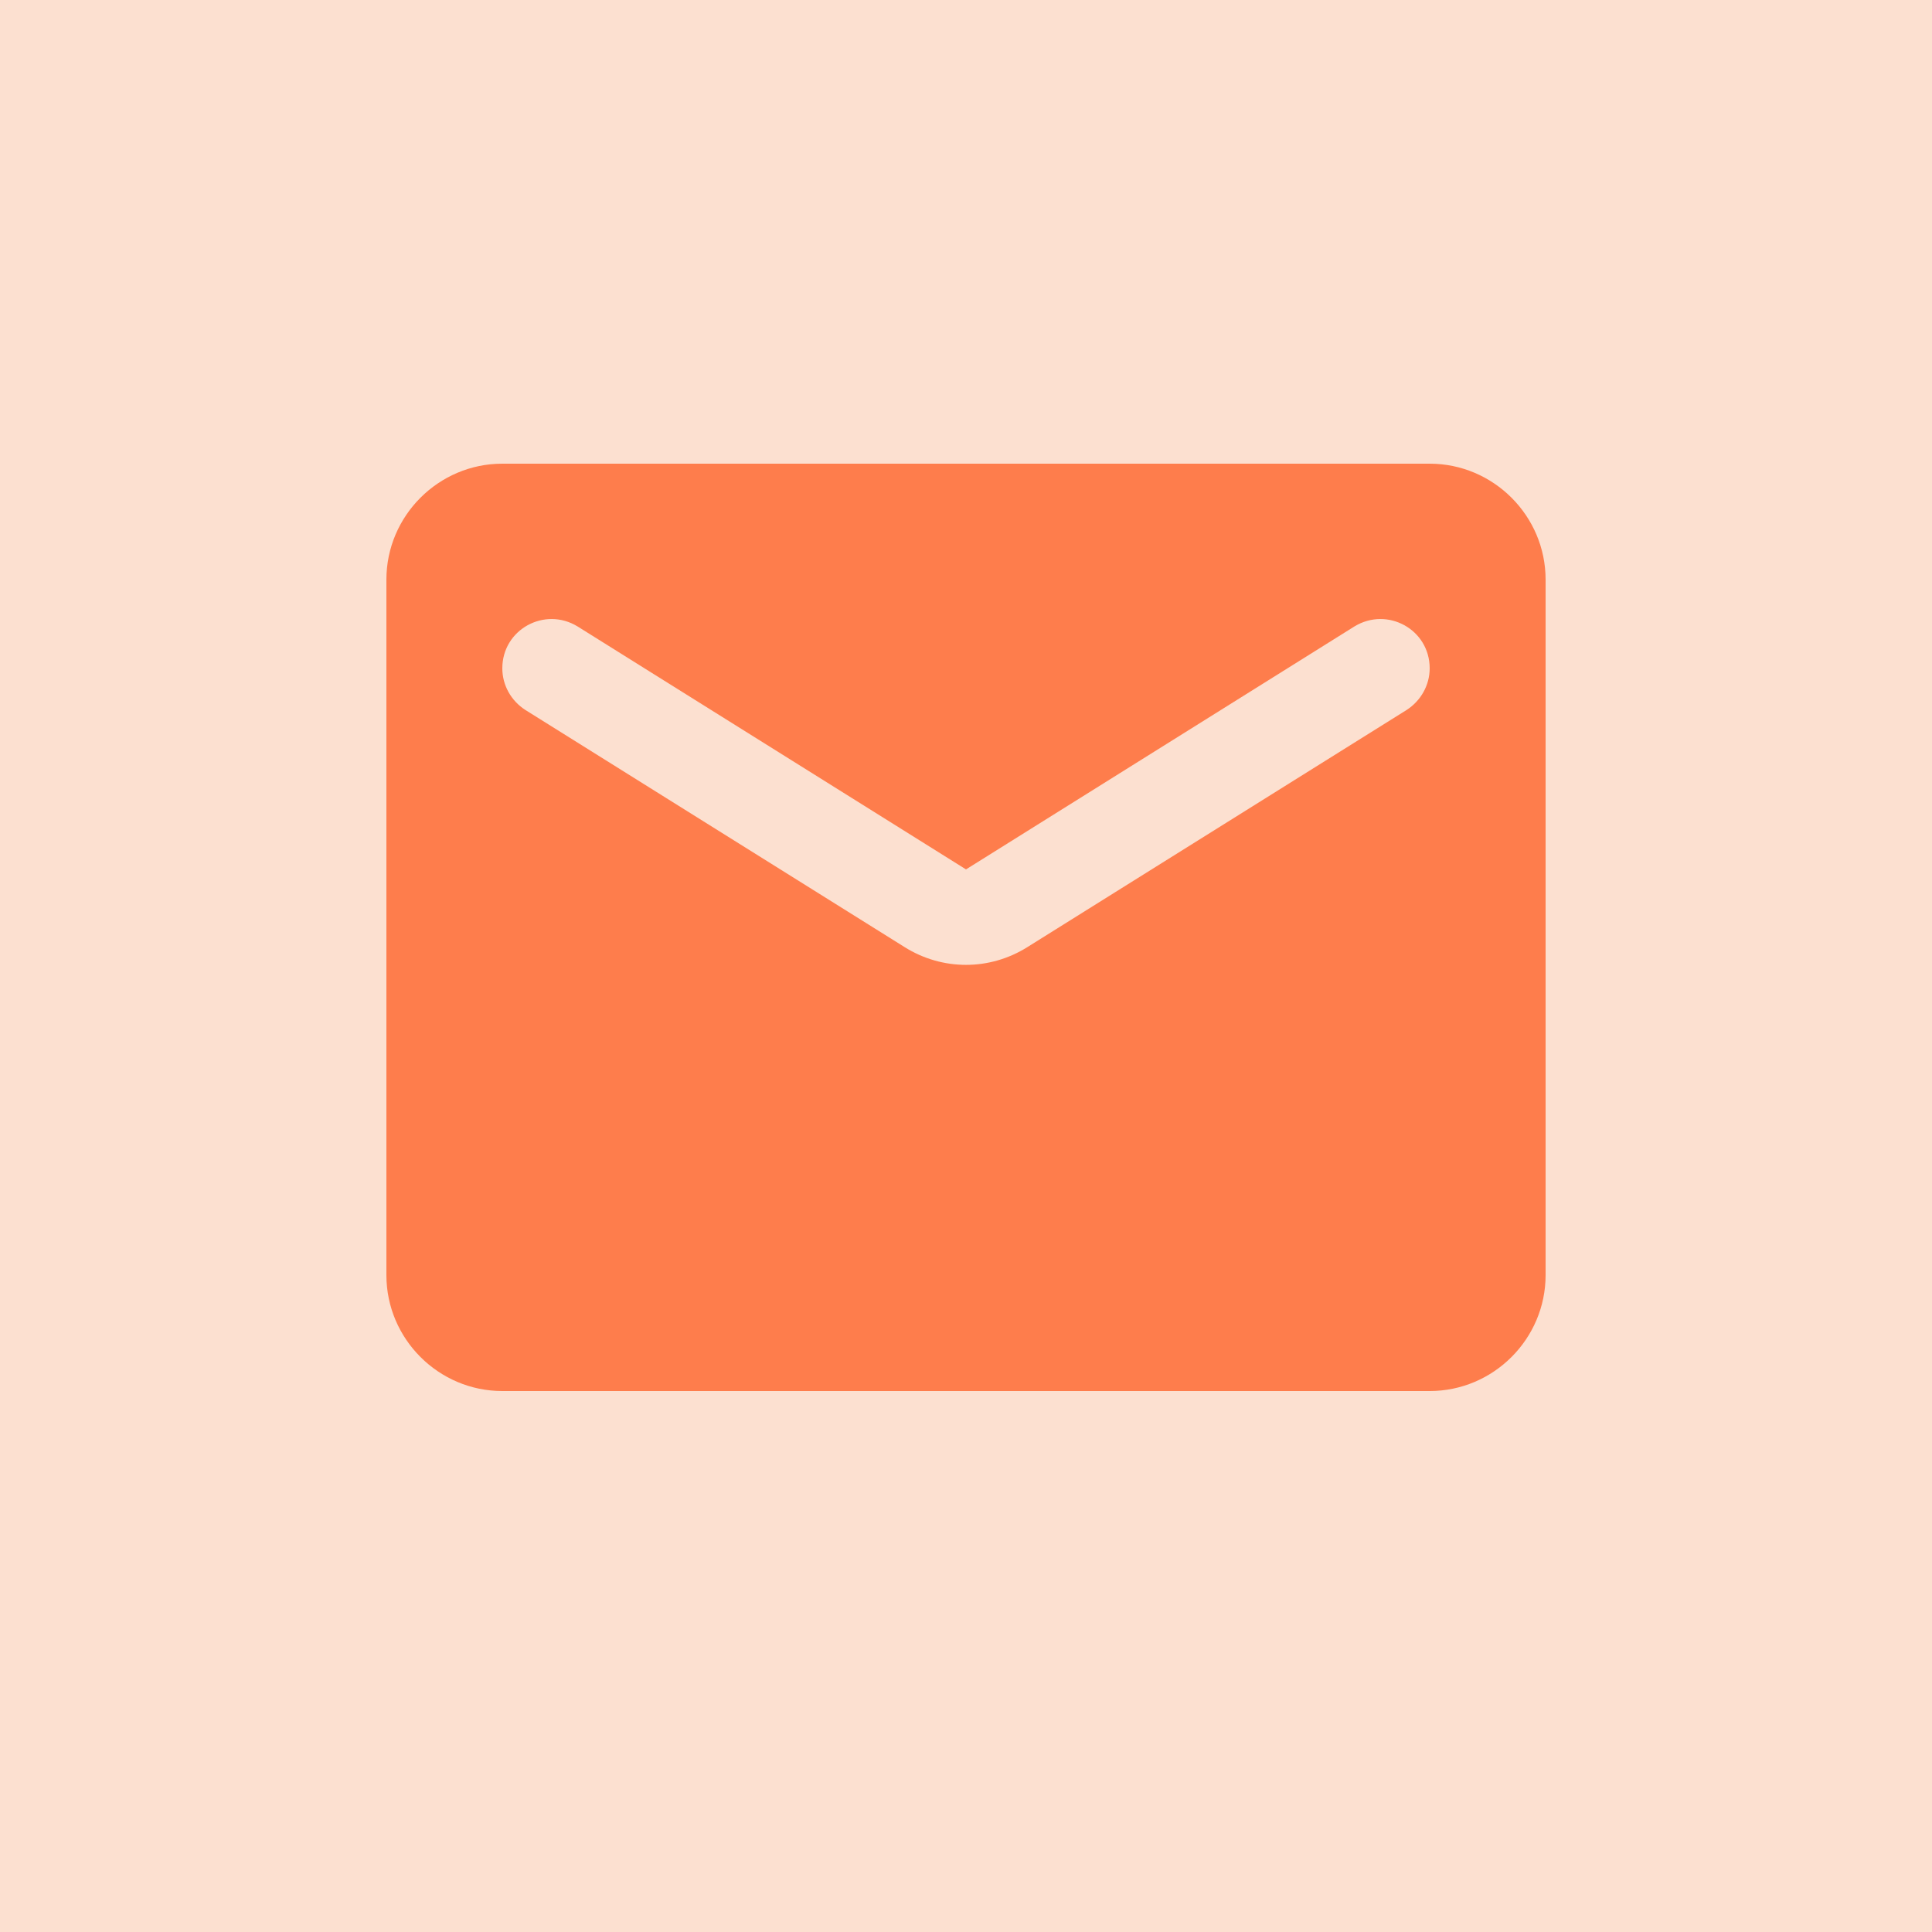 <svg width="25" height="25" viewBox="0 0 25 25" fill="none" xmlns="http://www.w3.org/2000/svg">
<rect width="25" height="25" fill="#F46817" fill-opacity="0.2"/>
<g clip-path="url(#clip0)">
<path fill-rule="evenodd" clip-rule="evenodd" d="M18.5 6H6.5C5.675 6 5 6.675 5 7.5V16.5C5 17.325 5.675 18 6.5 18H18.5C19.325 18 20 17.325 20 16.5V7.5C20 6.675 19.325 6 18.5 6ZM18.2 9.188L13.295 12.255C12.807 12.562 12.193 12.562 11.705 12.255L6.8 9.188C6.612 9.068 6.5 8.865 6.5 8.648C6.5 8.145 7.048 7.845 7.475 8.107L12.5 11.25L17.525 8.107C17.953 7.845 18.5 8.145 18.5 8.648C18.5 8.865 18.387 9.068 18.2 9.188Z" fill="#FE7D4C"/>
</g>
<defs>
<clipPath id="clip0">
<rect width="15" height="12" fill="white" transform="translate(5 6)"/>
</clipPath>
</defs>
</svg>
